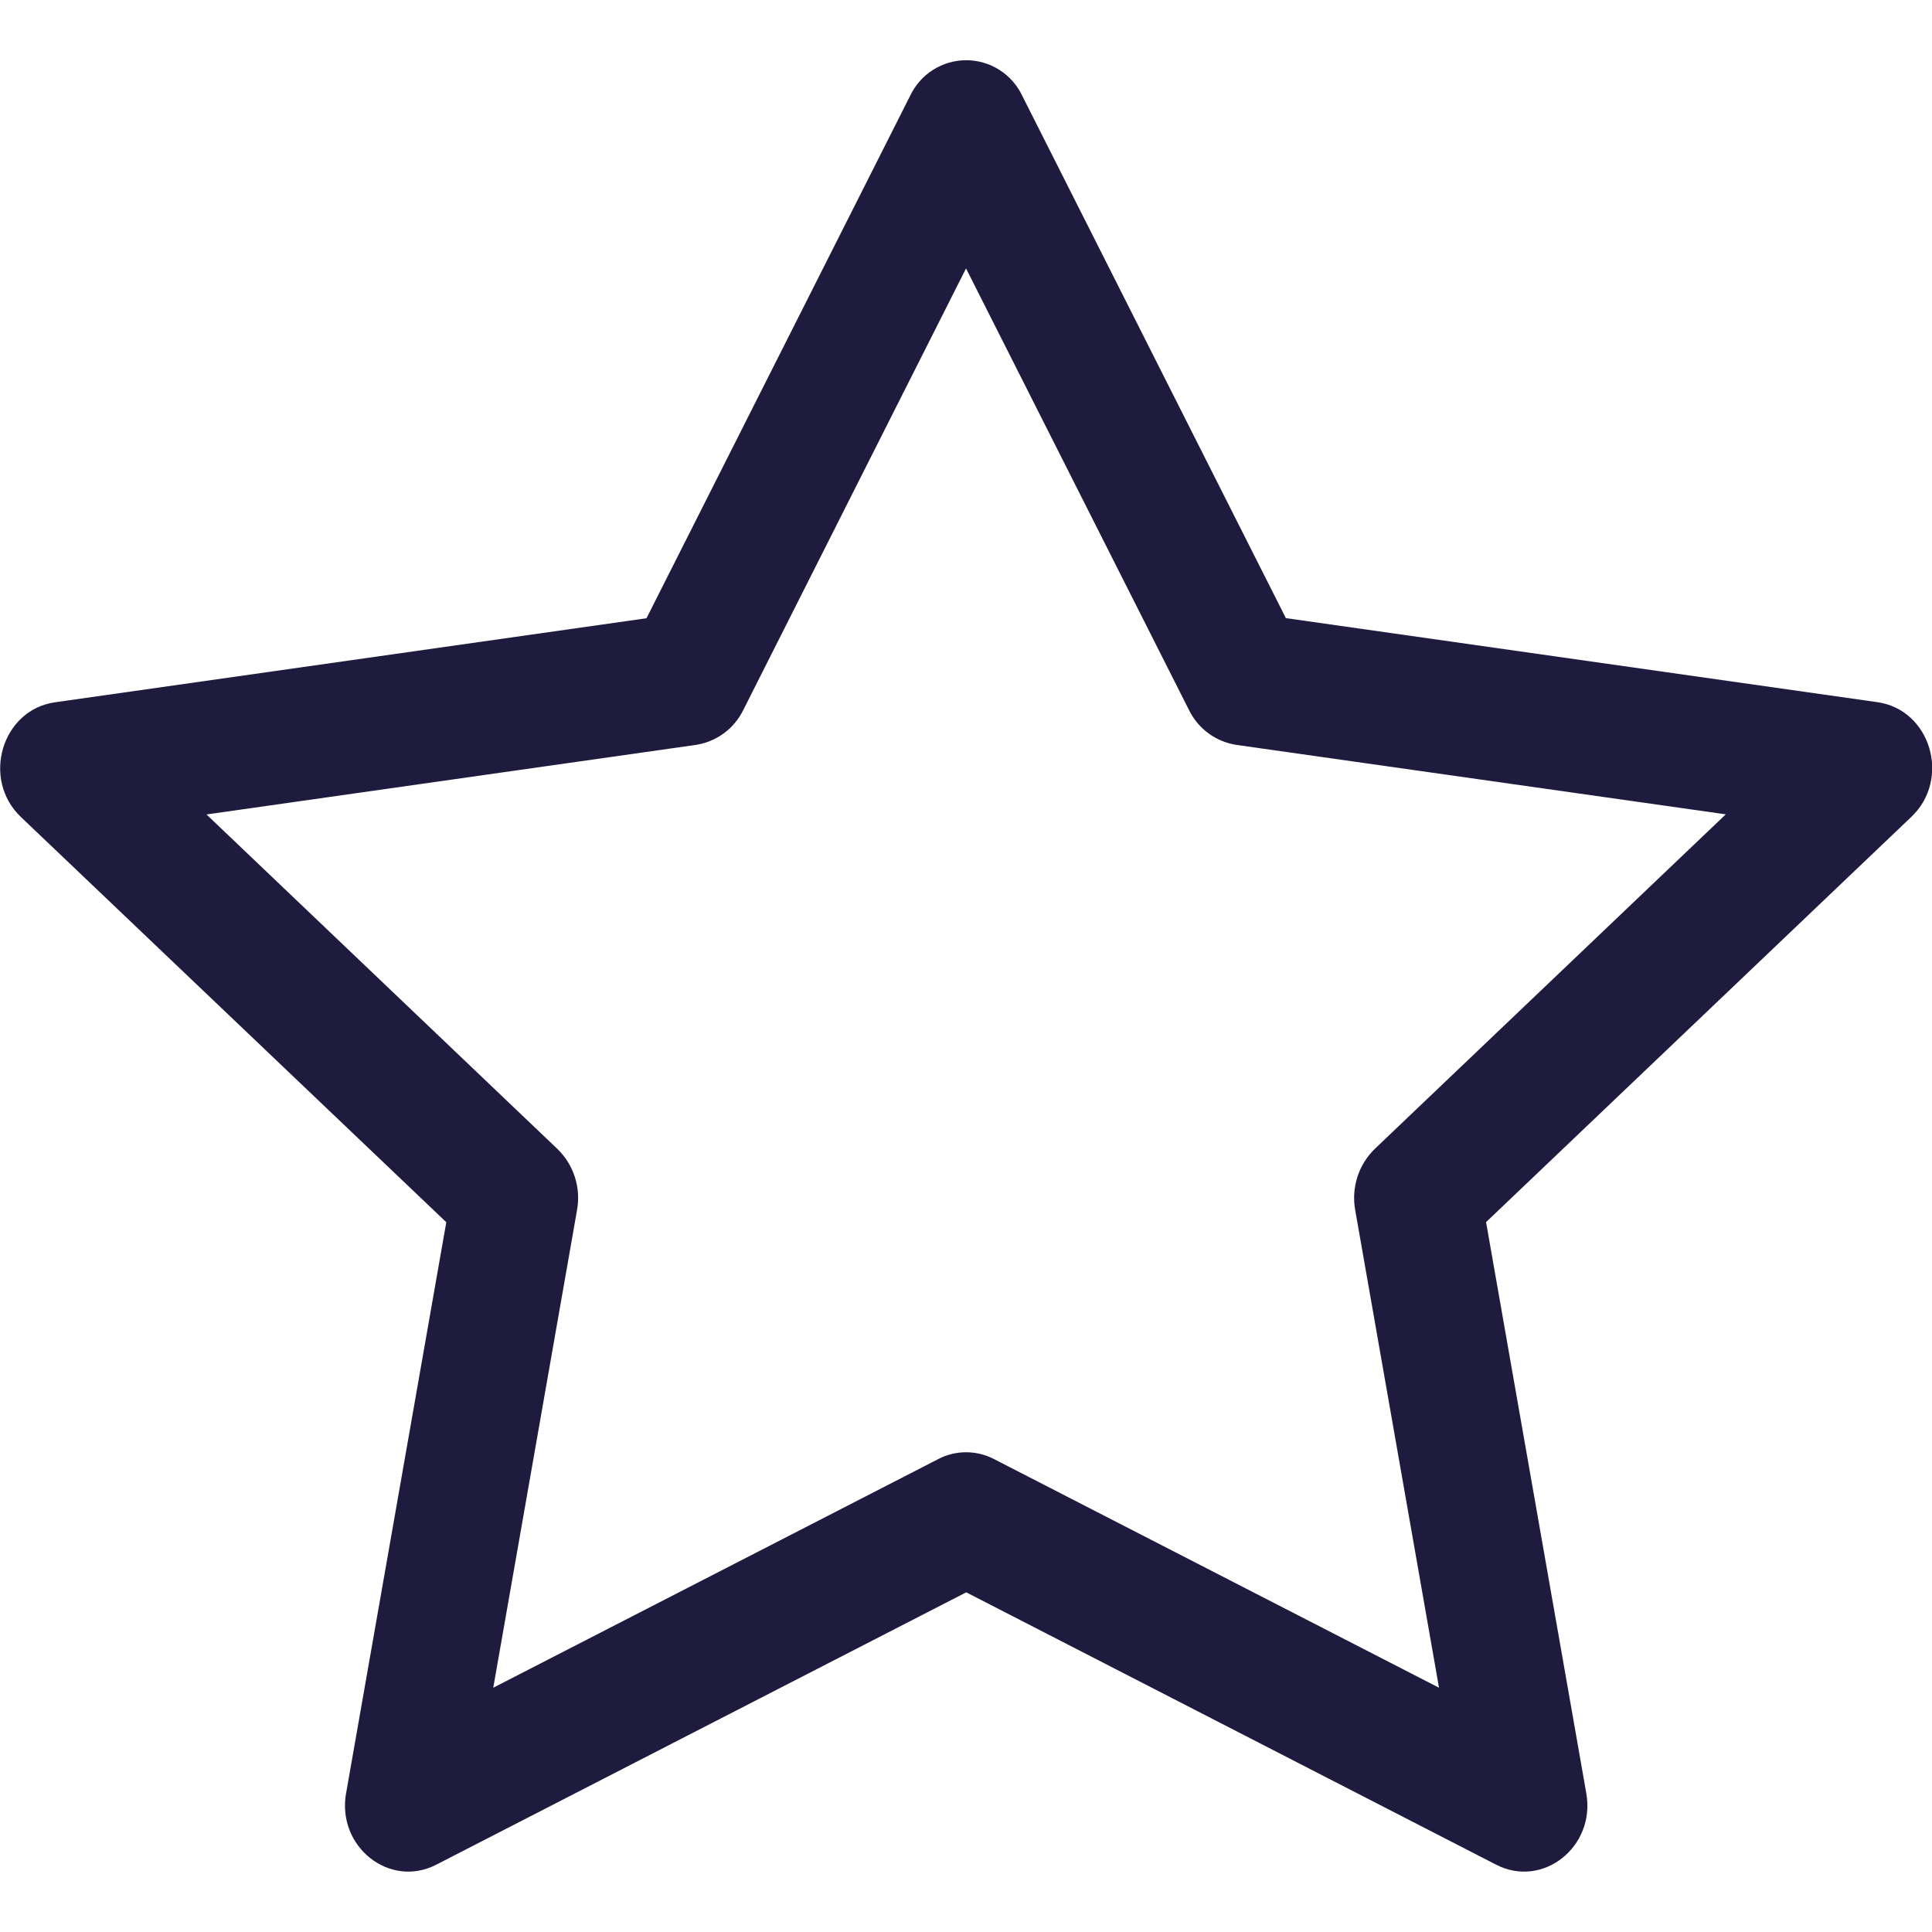 <?xml version="1.0" encoding="UTF-8"?> <svg xmlns="http://www.w3.org/2000/svg" width="64" height="64" viewBox="0 0 64 64" fill="none"> <g clip-path="url(#clip0_205_258)"> <path d="M11.464 59.4C11.152 61.176 12.905 62.564 14.448 61.772L32.008 52.748L49.565 61.772C51.108 62.564 52.861 61.176 52.548 59.404L49.228 40.484L63.316 27.06C64.636 25.804 63.956 23.508 62.188 23.26L42.596 20.476L33.861 3.168C33.694 2.817 33.431 2.52 33.103 2.313C32.775 2.105 32.395 1.995 32.007 1.995C31.618 1.995 31.238 2.105 30.91 2.313C30.581 2.52 30.319 2.817 30.152 3.168L21.416 20.48L1.824 23.264C0.06 23.512 -0.624 25.808 0.692 27.064L14.784 40.488L11.464 59.408V59.4ZM31.084 48.332L16.34 55.908L19.116 40.08C19.181 39.715 19.156 39.341 19.042 38.988C18.929 38.636 18.73 38.317 18.465 38.06L6.84 26.98L23.049 24.676C23.384 24.625 23.702 24.494 23.976 24.293C24.25 24.093 24.471 23.828 24.62 23.524L32.001 8.892L39.389 23.524C39.538 23.828 39.759 24.093 40.033 24.293C40.306 24.494 40.625 24.625 40.961 24.676L57.169 26.976L45.544 38.056C45.278 38.314 45.079 38.633 44.966 38.986C44.852 39.339 44.827 39.715 44.892 40.08L47.669 55.908L32.925 48.332C32.639 48.185 32.323 48.108 32.002 48.108C31.682 48.108 31.366 48.185 31.081 48.332H31.084Z" fill="#1E1B3F"></path> </g> <defs> <clipPath id="clip0_205_258"> <rect width="64" height="64" fill="white"></rect> </clipPath> </defs> </svg> 